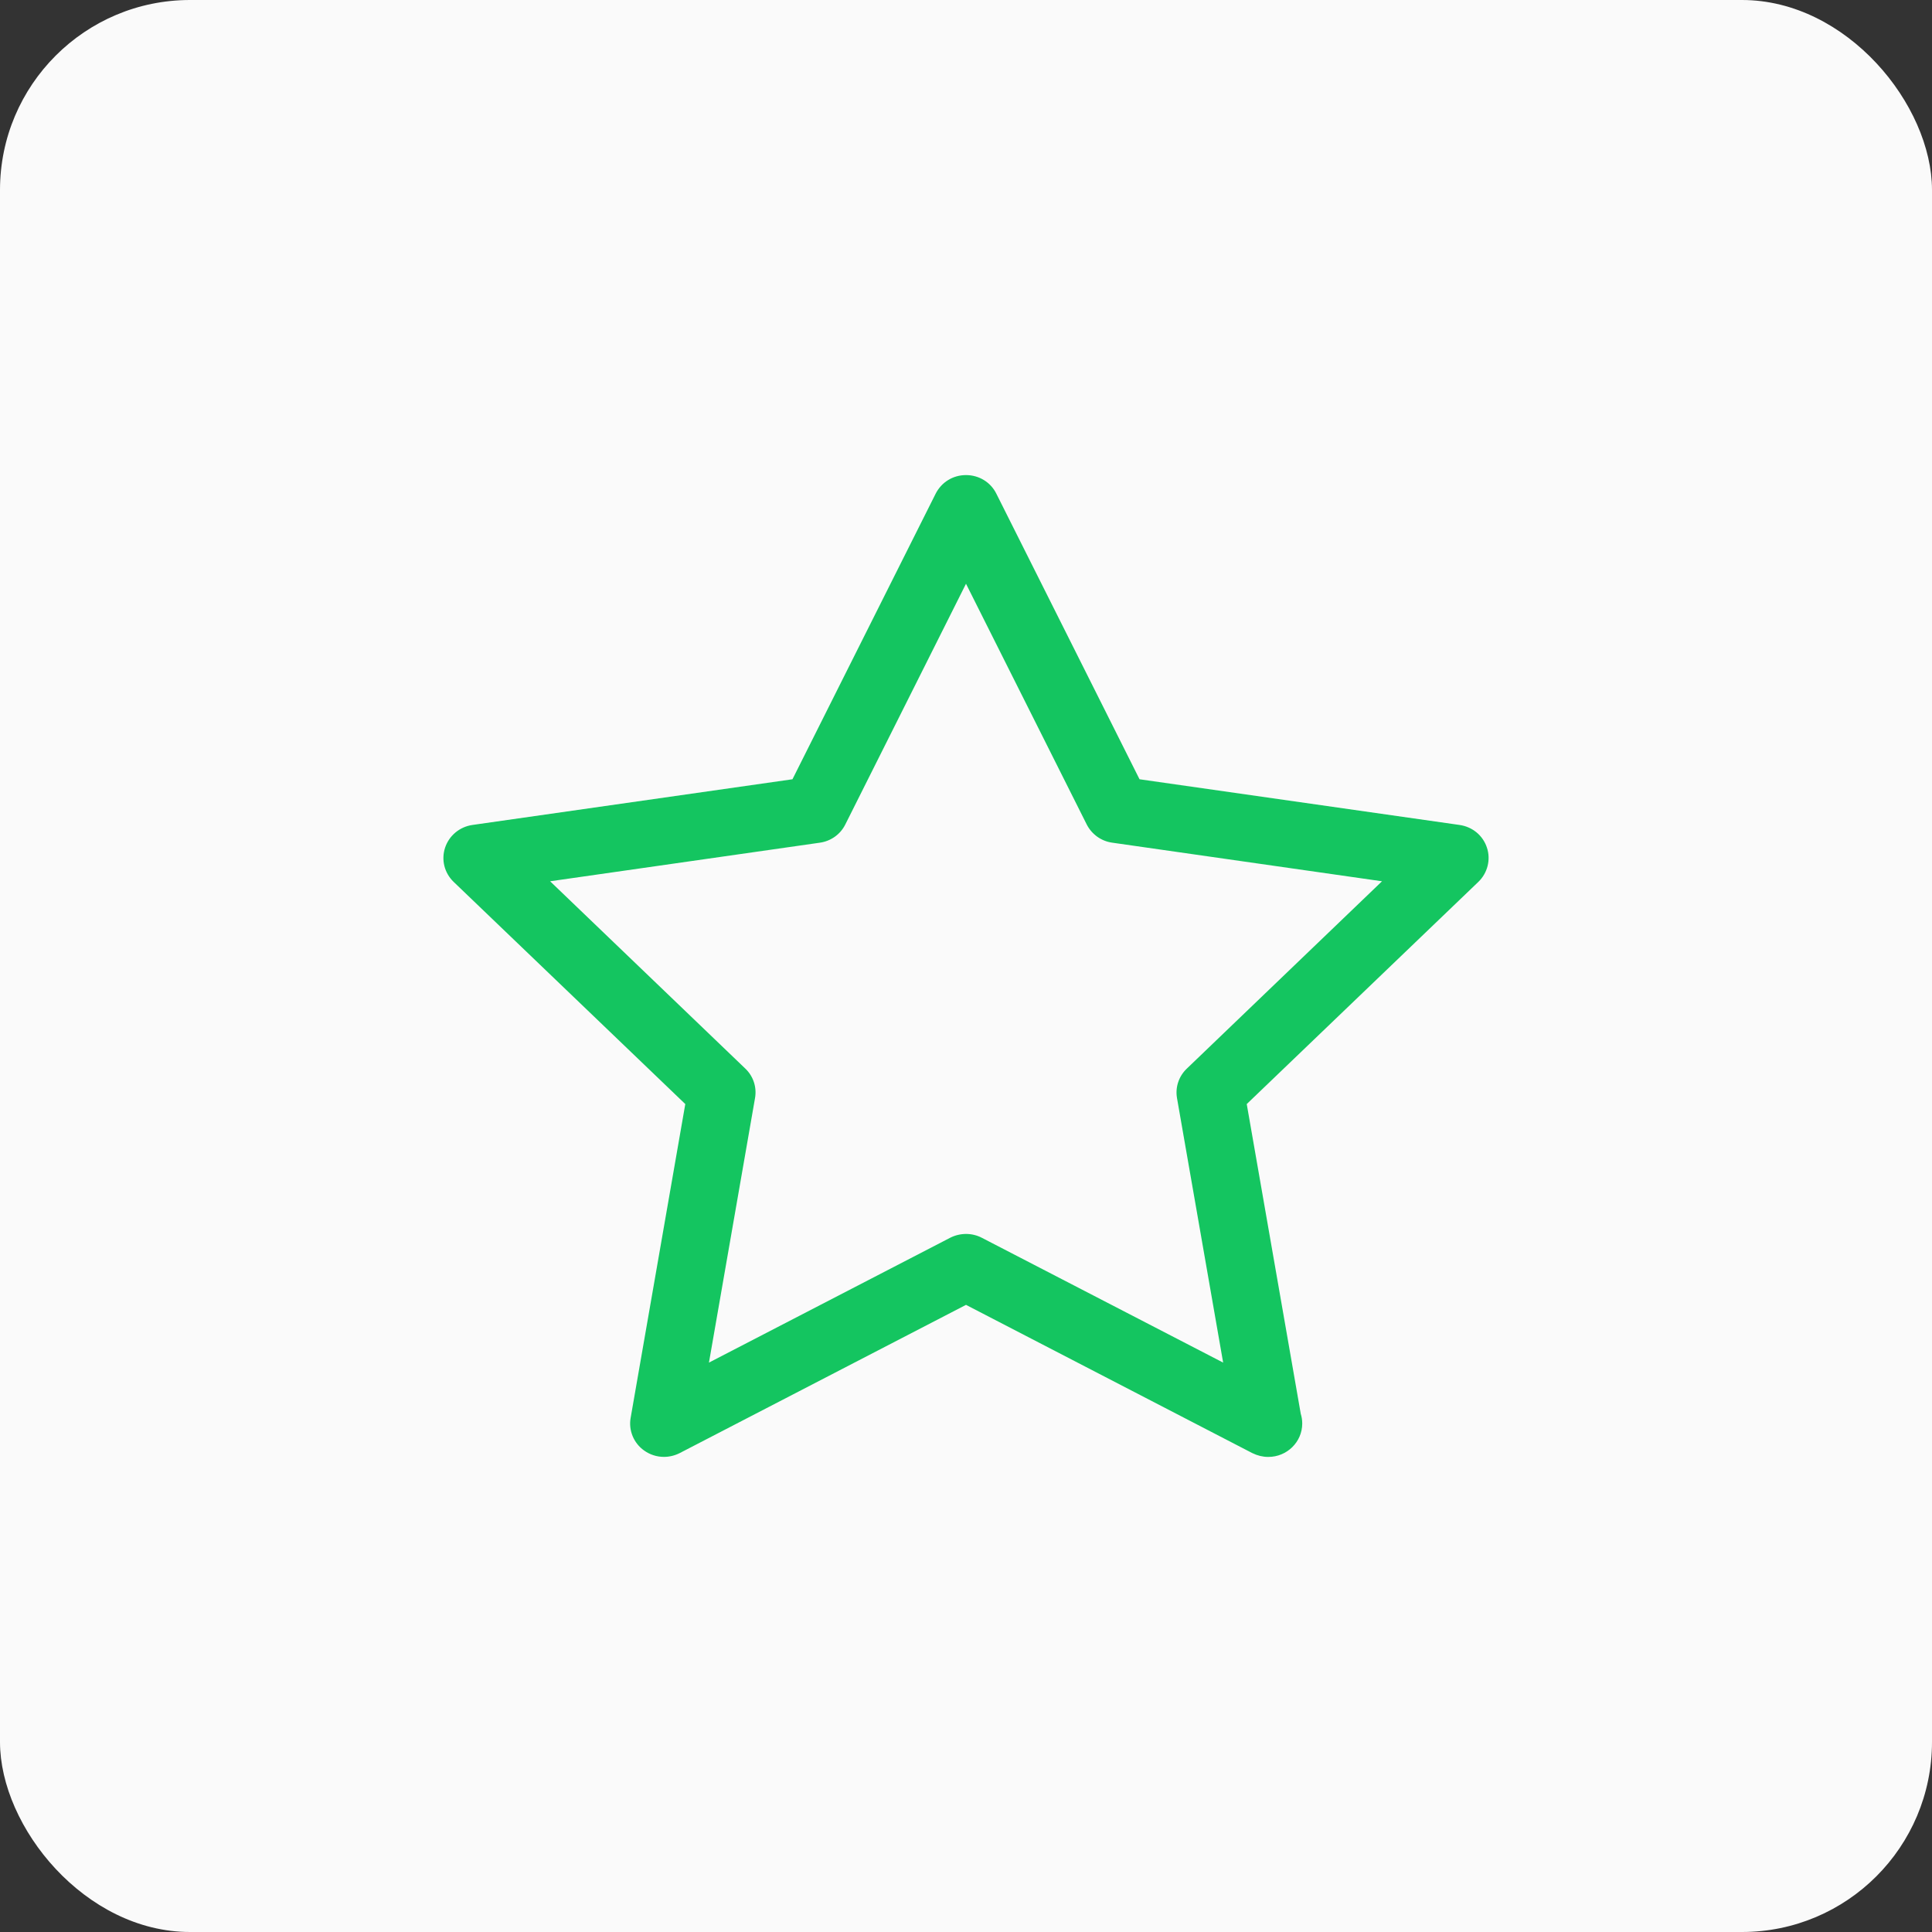 <svg width="61" height="61" viewBox="0 0 61 61" fill="none" xmlns="http://www.w3.org/2000/svg">
<rect x="0" y="0" width="61" height="61" fill="#333333" stroke="none"/>
<rect width="61" height="61" rx="6" fill="#FAFAFA"/>
<path d="M46.948 26.765C46.824 26.382 46.493 26.106 46.085 26.047L35.979 24.604L31.459 15.589C31.28 15.226 30.912 15 30.5 15C30.088 15 29.726 15.225 29.542 15.587L25.021 24.604L14.915 26.047C14.511 26.106 14.18 26.382 14.052 26.766C13.927 27.149 14.031 27.562 14.323 27.844L21.637 34.859L19.911 44.77C19.842 45.163 20.009 45.566 20.336 45.797C20.52 45.929 20.737 45.999 20.964 45.999C21.135 45.999 21.307 45.957 21.461 45.879L30.5 41.199L39.539 45.879L39.546 45.882C39.703 45.959 39.872 46 40.037 46H40.046C40.636 46 41.116 45.527 41.116 44.946C41.116 44.839 41.1 44.735 41.069 44.636L39.364 34.859L46.678 27.843C46.968 27.563 47.074 27.14 46.948 26.765H46.948ZM37.162 34.67L38.619 43.022L30.998 39.08C30.846 39.001 30.674 38.96 30.502 38.96C30.33 38.96 30.157 39.001 30.003 39.079L22.384 43.022L23.839 34.669C23.899 34.326 23.784 33.978 23.532 33.739L17.369 27.825L25.884 26.607C26.235 26.558 26.536 26.342 26.691 26.028L30.5 18.431L34.311 26.03C34.47 26.343 34.77 26.558 35.116 26.606L43.635 27.825L37.473 33.739C37.219 33.98 37.103 34.328 37.162 34.669L37.162 34.67Z" fill="#14C560"/>
</svg>
